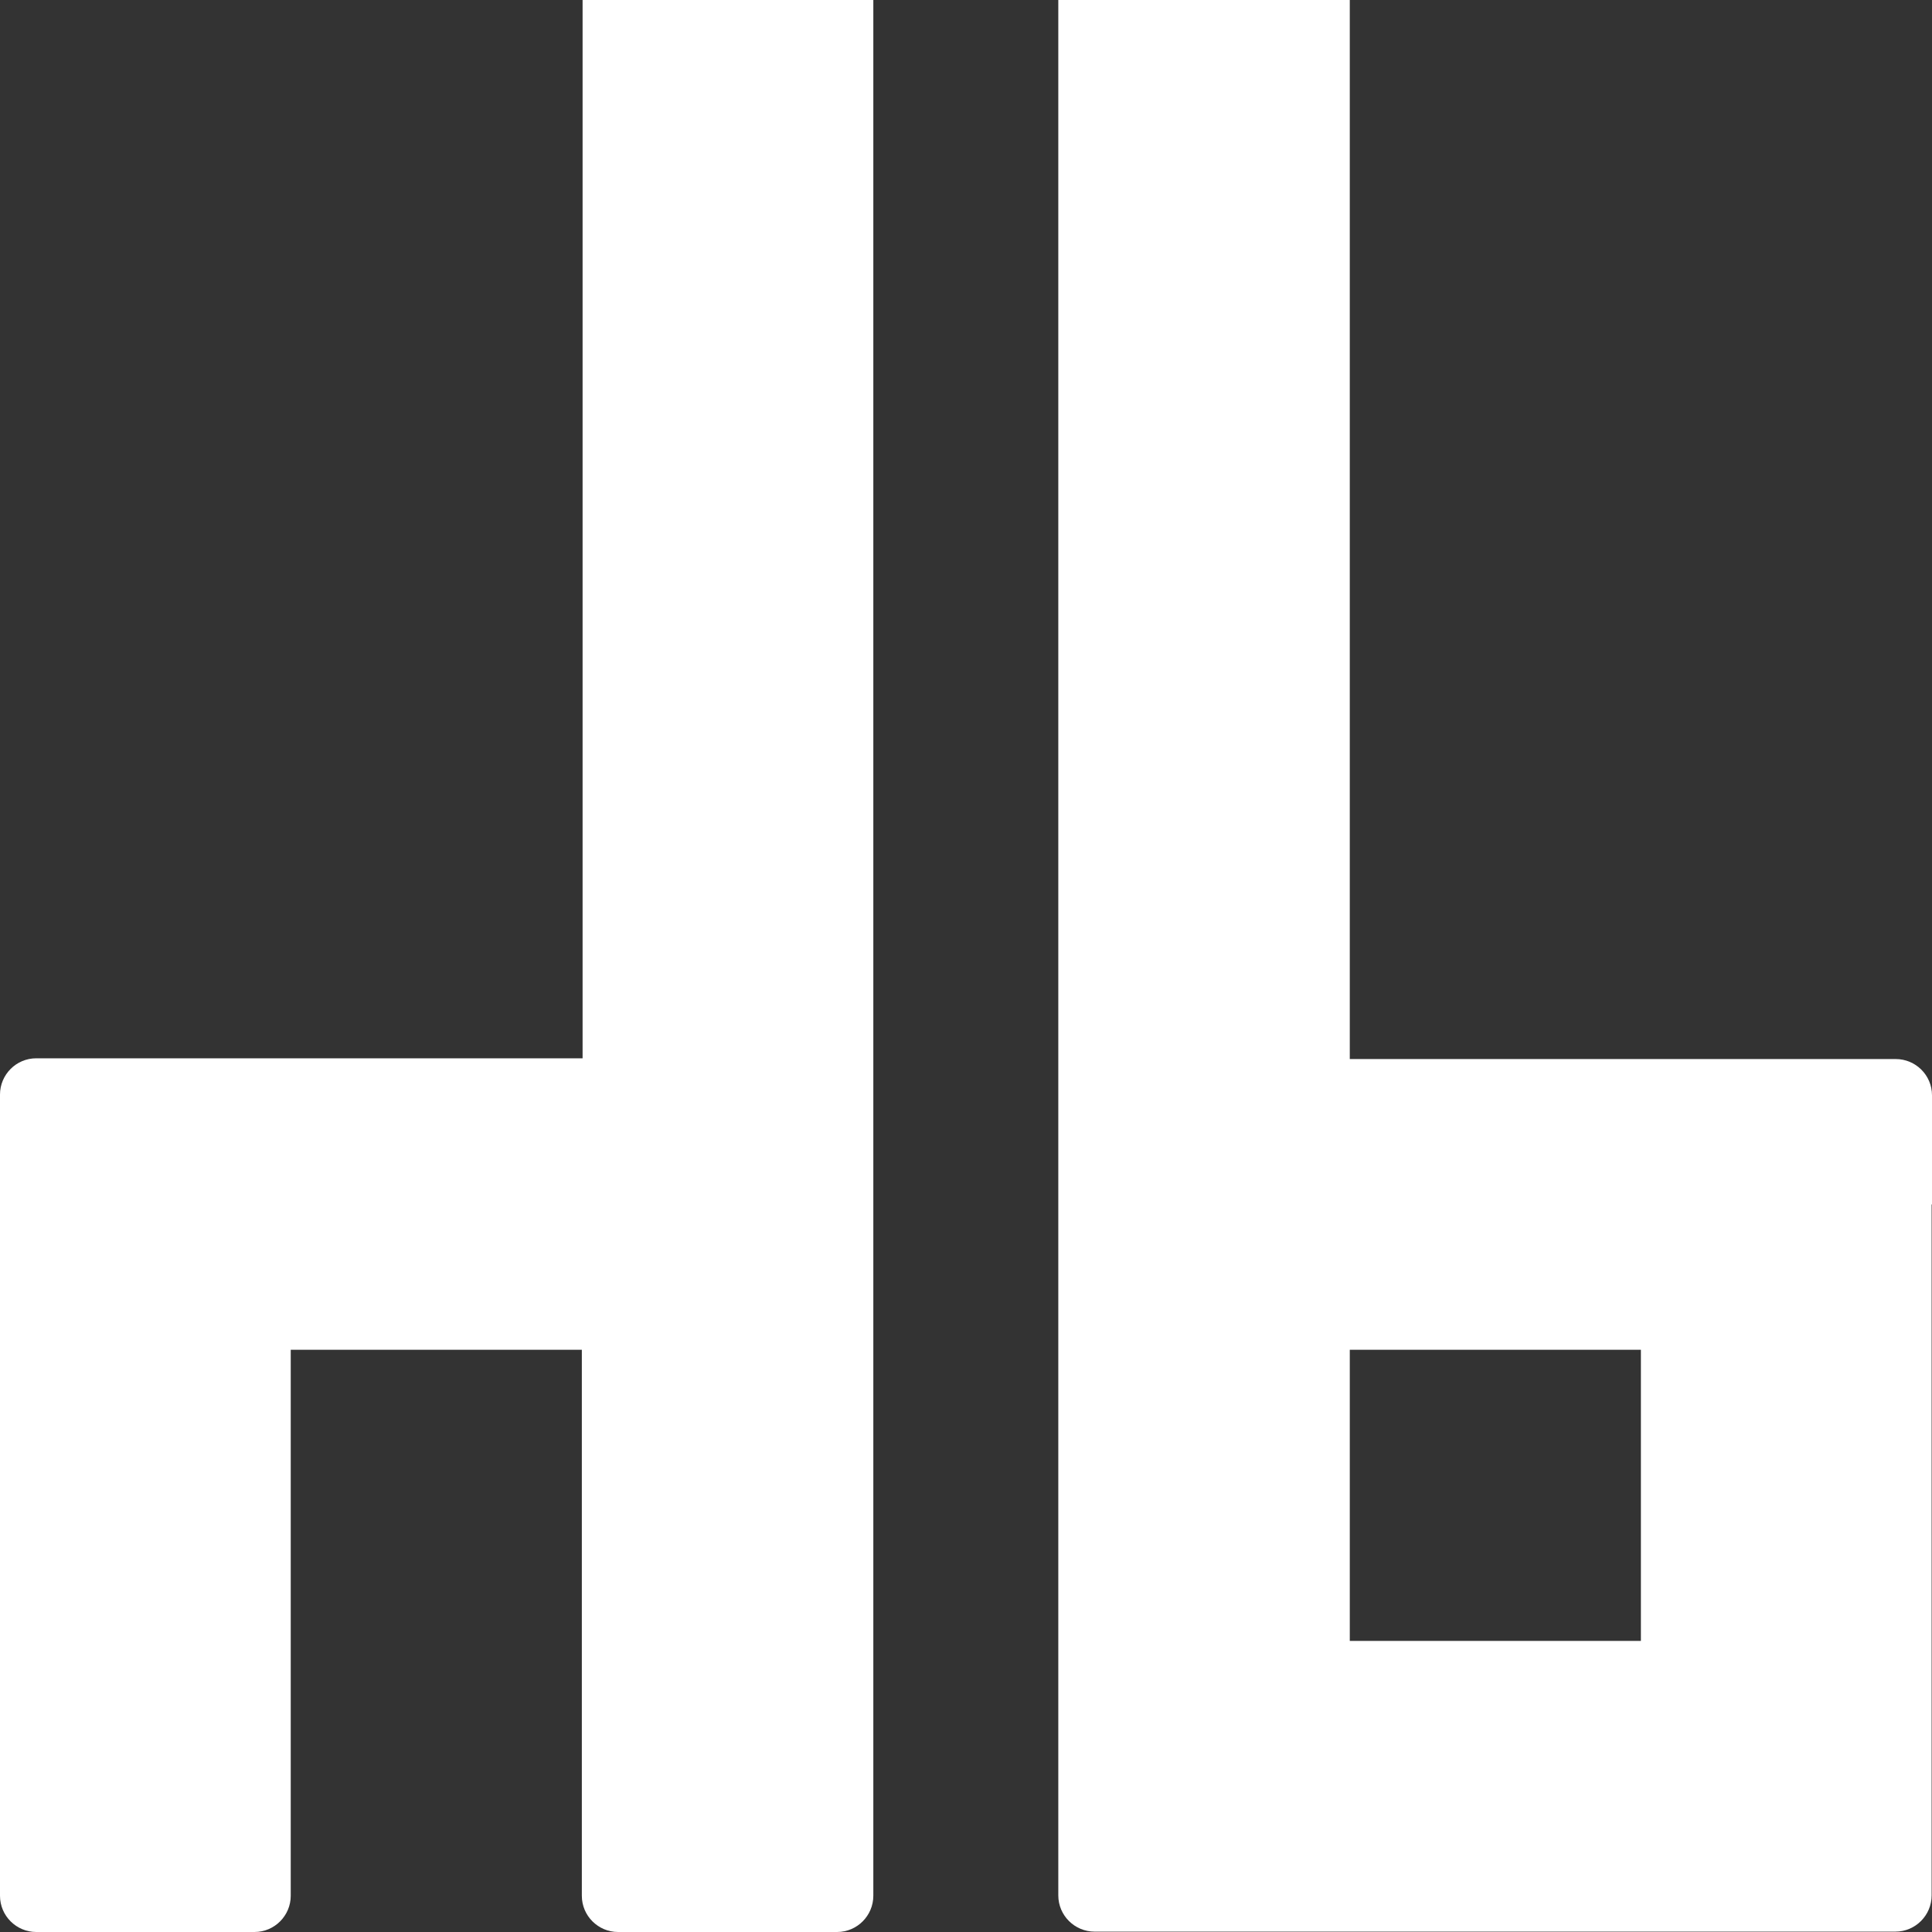 <?xml version="1.0" encoding="utf-8"?>
<!-- Generator: Adobe Illustrator 26.0.3, SVG Export Plug-In . SVG Version: 6.00 Build 0)  -->
<svg version="1.1" id="Ebene_1" xmlns="http://www.w3.org/2000/svg" xmlns:xlink="http://www.w3.org/1999/xlink" x="0px" y="0px"
	 viewBox="0 0 517 517" style="enable-background:new 0 0 517 517;" xml:space="preserve">
<rect x="0" y="0" width="517" height="517" fill="#333333" stroke="none"/>
<style type="text/css">
	.st0{fill:#FFFFFF;}
</style>
<g>
	<path class="st0" d="M517,322.3L517,322.3l0-29.2c0-5.4-4.4-9.7-9.7-9.7H361.2V172.3c0,0,0,0,0-0.1v-448c0-10.8-8.7-19.5-19.5-19.5
		h-172c-10.8,0-19.5,8.7-19.5,19.5v38c0,5.4,4.4,9.7,9.7,9.7h113.6c5.4,0,9.7,4.4,9.7,9.7v355.4c0,0,0,0,0,0.1v370.1
		c0,5.4,4.4,9.7,9.7,9.7h58.4c0,0,0,0,0.1,0h155.8c5.4,0,9.7-4.4,9.7-9.7v-7.8h0V322.3z M439.1,361.2v77.9h-77.9v-77.9H439.1z"/>
	<path class="st0" d="M224-179.3h-58.4c-5.4,0-9.7,4.4-9.7,9.7v452.8H9.7c-5.4,0-9.7,4.4-9.7,9.7V332c0,0,0,0,0,0v175.3
		c0,5.4,4.4,9.7,9.7,9.7h58.4c5.4,0,9.7-4.4,9.7-9.7V361.2h77.9v146.1c0,5.4,4.4,9.7,9.7,9.7H224c5.4,0,9.7-4.4,9.7-9.7v-676.8
		C233.7-174.9,229.4-179.3,224-179.3z"/>
</g>
</svg>

